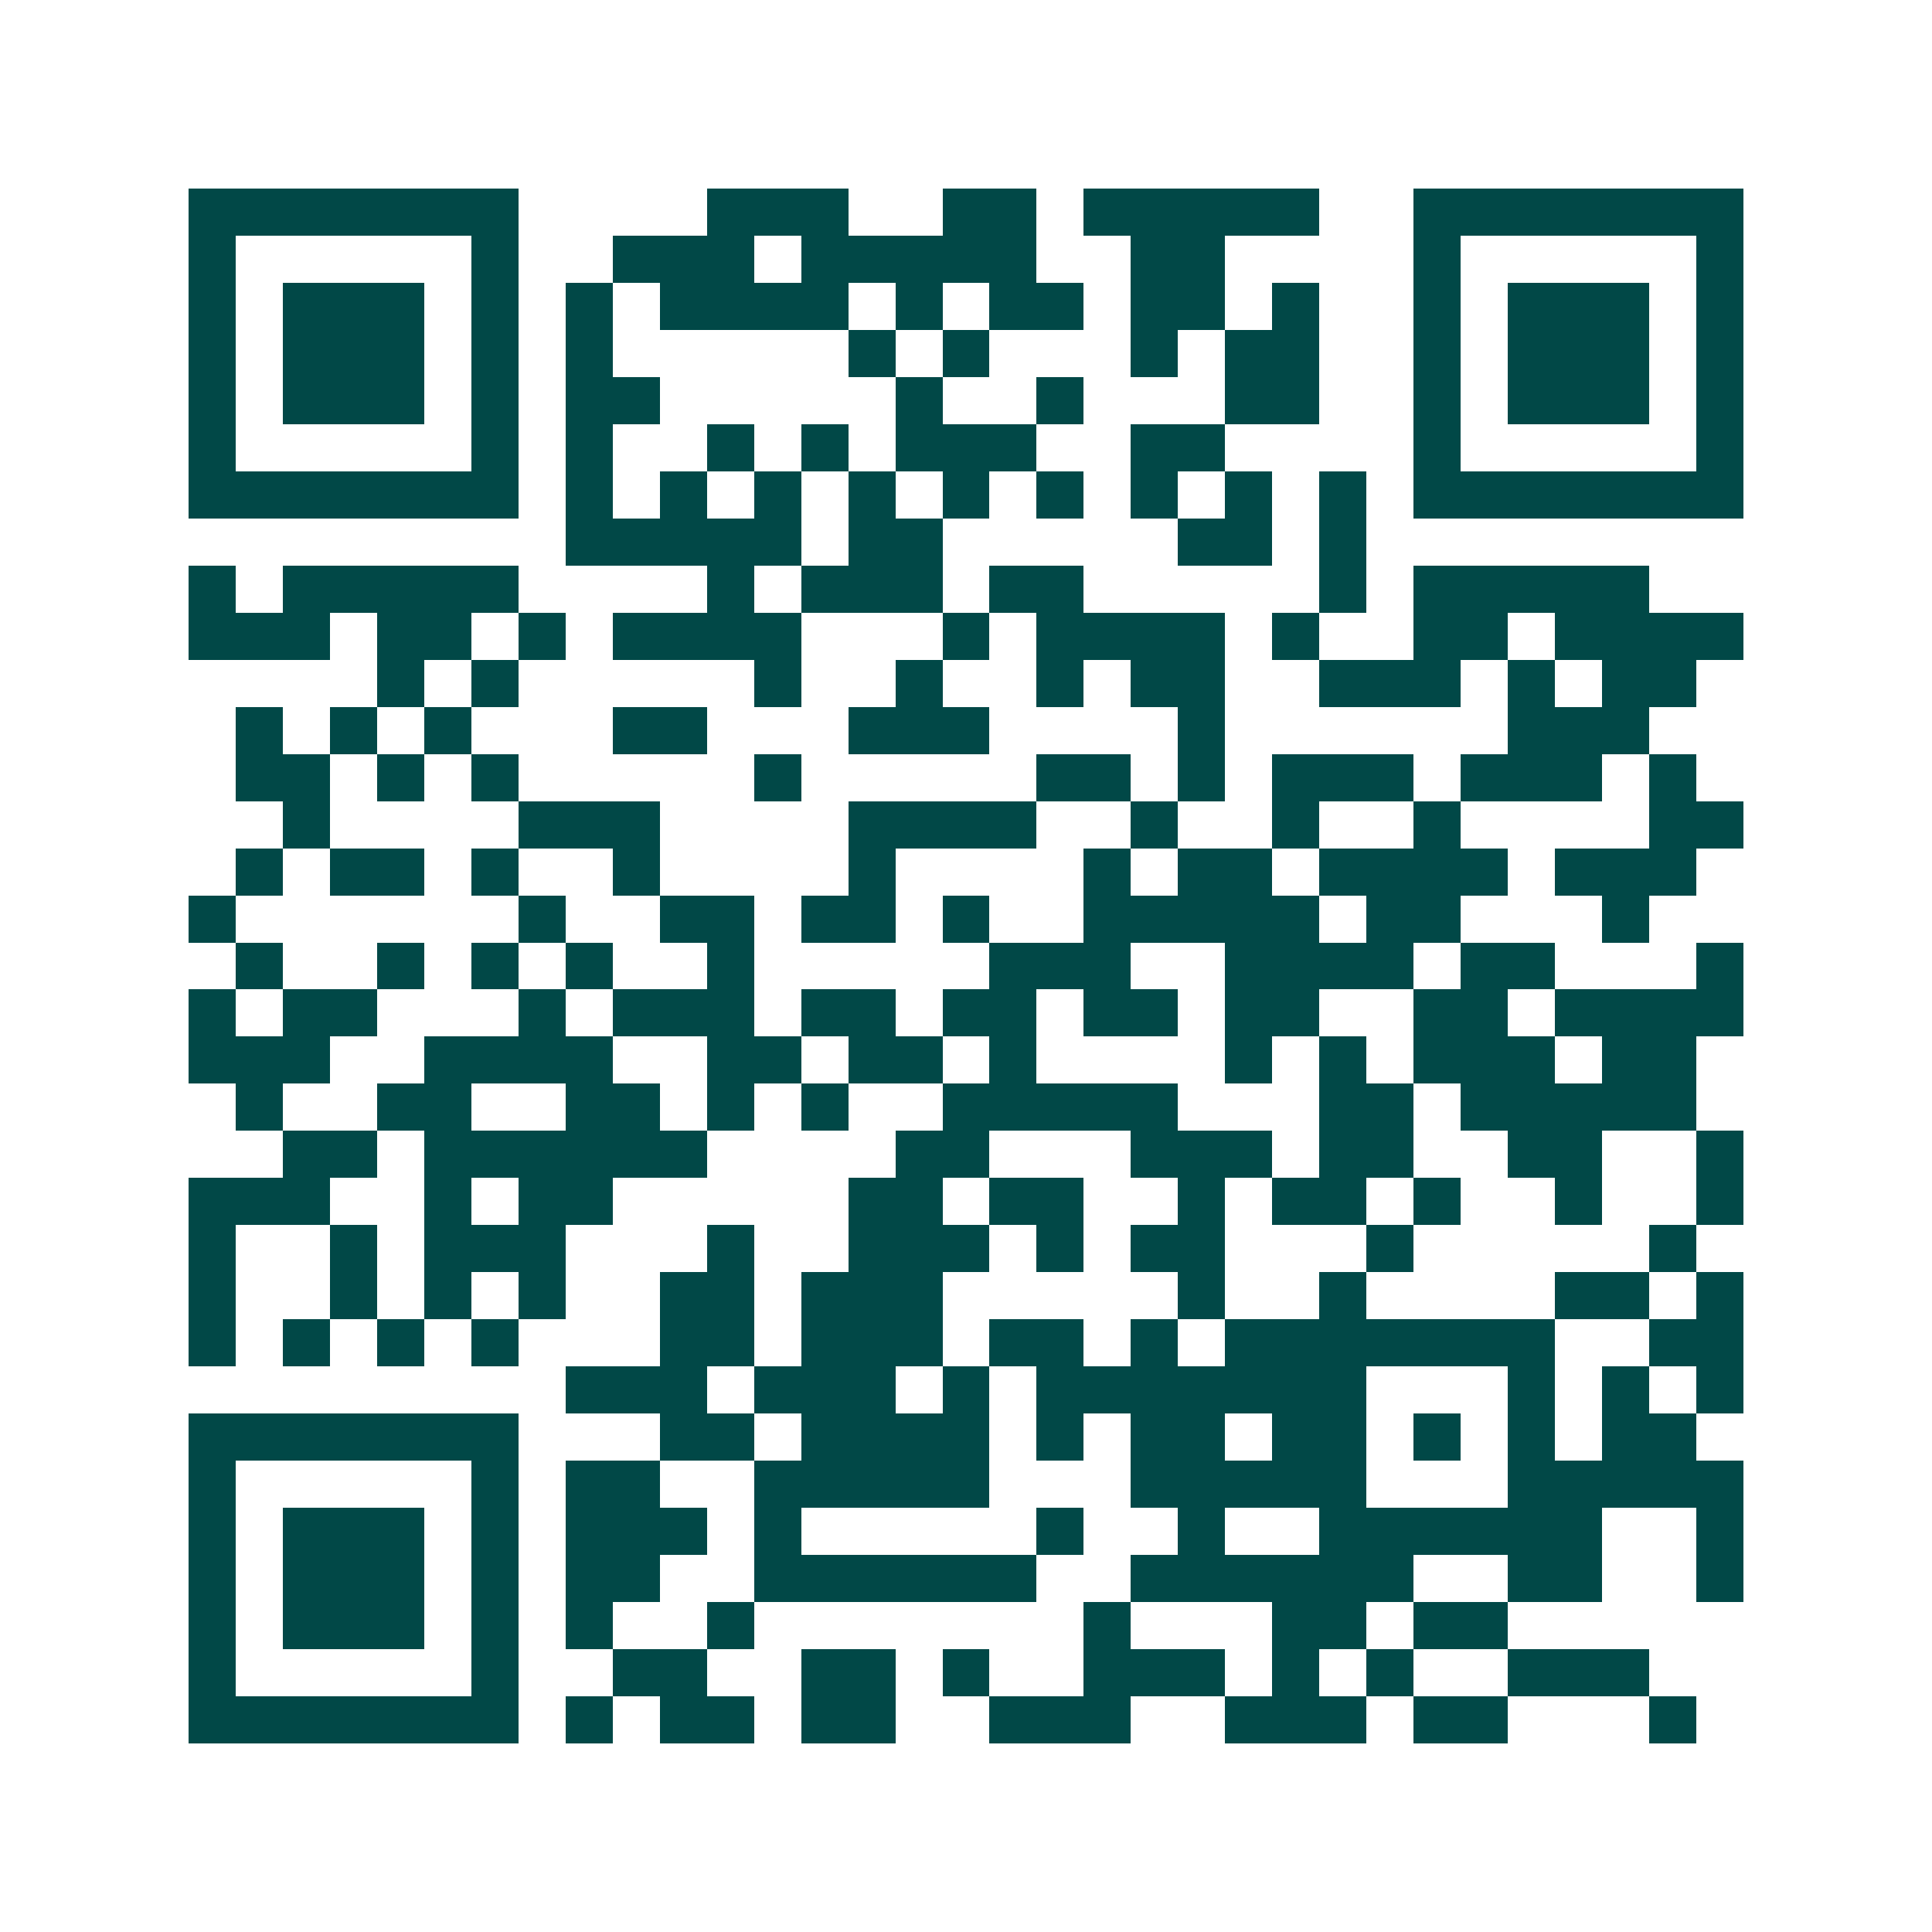 <svg xmlns="http://www.w3.org/2000/svg" width="200" height="200" viewBox="0 0 41 41" shape-rendering="crispEdges"><path fill="#ffffff" d="M0 0h41v41H0z"/><path stroke="#014847" d="M4 4.5h7m4 0h3m2 0h2m1 0h5m2 0h7M4 5.5h1m5 0h1m2 0h3m1 0h5m2 0h2m4 0h1m5 0h1M4 6.5h1m1 0h3m1 0h1m1 0h1m1 0h4m1 0h1m1 0h2m1 0h2m1 0h1m2 0h1m1 0h3m1 0h1M4 7.5h1m1 0h3m1 0h1m1 0h1m5 0h1m1 0h1m3 0h1m1 0h2m2 0h1m1 0h3m1 0h1M4 8.5h1m1 0h3m1 0h1m1 0h2m5 0h1m2 0h1m3 0h2m2 0h1m1 0h3m1 0h1M4 9.5h1m5 0h1m1 0h1m2 0h1m1 0h1m1 0h3m2 0h2m4 0h1m5 0h1M4 10.5h7m1 0h1m1 0h1m1 0h1m1 0h1m1 0h1m1 0h1m1 0h1m1 0h1m1 0h1m1 0h7M12 11.5h5m1 0h2m5 0h2m1 0h1M4 12.5h1m1 0h5m4 0h1m1 0h3m1 0h2m5 0h1m1 0h5M4 13.5h3m1 0h2m1 0h1m1 0h4m3 0h1m1 0h4m1 0h1m2 0h2m1 0h4M8 14.5h1m1 0h1m5 0h1m2 0h1m2 0h1m1 0h2m2 0h3m1 0h1m1 0h2M5 15.5h1m1 0h1m1 0h1m3 0h2m3 0h3m4 0h1m6 0h3M5 16.5h2m1 0h1m1 0h1m5 0h1m5 0h2m1 0h1m1 0h3m1 0h3m1 0h1M6 17.5h1m4 0h3m4 0h4m2 0h1m2 0h1m2 0h1m4 0h2M5 18.5h1m1 0h2m1 0h1m2 0h1m4 0h1m4 0h1m1 0h2m1 0h4m1 0h3M4 19.5h1m6 0h1m2 0h2m1 0h2m1 0h1m2 0h5m1 0h2m3 0h1M5 20.5h1m2 0h1m1 0h1m1 0h1m2 0h1m5 0h3m2 0h4m1 0h2m3 0h1M4 21.5h1m1 0h2m3 0h1m1 0h3m1 0h2m1 0h2m1 0h2m1 0h2m2 0h2m1 0h4M4 22.5h3m2 0h4m2 0h2m1 0h2m1 0h1m4 0h1m1 0h1m1 0h3m1 0h2M5 23.5h1m2 0h2m2 0h2m1 0h1m1 0h1m2 0h5m3 0h2m1 0h5M6 24.5h2m1 0h6m4 0h2m3 0h3m1 0h2m2 0h2m2 0h1M4 25.5h3m2 0h1m1 0h2m5 0h2m1 0h2m2 0h1m1 0h2m1 0h1m2 0h1m2 0h1M4 26.5h1m2 0h1m1 0h3m3 0h1m2 0h3m1 0h1m1 0h2m3 0h1m5 0h1M4 27.5h1m2 0h1m1 0h1m1 0h1m2 0h2m1 0h3m5 0h1m2 0h1m4 0h2m1 0h1M4 28.5h1m1 0h1m1 0h1m1 0h1m3 0h2m1 0h3m1 0h2m1 0h1m1 0h7m2 0h2M12 29.5h3m1 0h3m1 0h1m1 0h7m3 0h1m1 0h1m1 0h1M4 30.5h7m3 0h2m1 0h4m1 0h1m1 0h2m1 0h2m1 0h1m1 0h1m1 0h2M4 31.5h1m5 0h1m1 0h2m2 0h5m3 0h5m3 0h5M4 32.5h1m1 0h3m1 0h1m1 0h3m1 0h1m5 0h1m2 0h1m2 0h6m2 0h1M4 33.5h1m1 0h3m1 0h1m1 0h2m2 0h6m2 0h6m2 0h2m2 0h1M4 34.5h1m1 0h3m1 0h1m1 0h1m2 0h1m7 0h1m3 0h2m1 0h2M4 35.5h1m5 0h1m2 0h2m2 0h2m1 0h1m2 0h3m1 0h1m1 0h1m2 0h3M4 36.5h7m1 0h1m1 0h2m1 0h2m2 0h3m2 0h3m1 0h2m3 0h1"/></svg>
